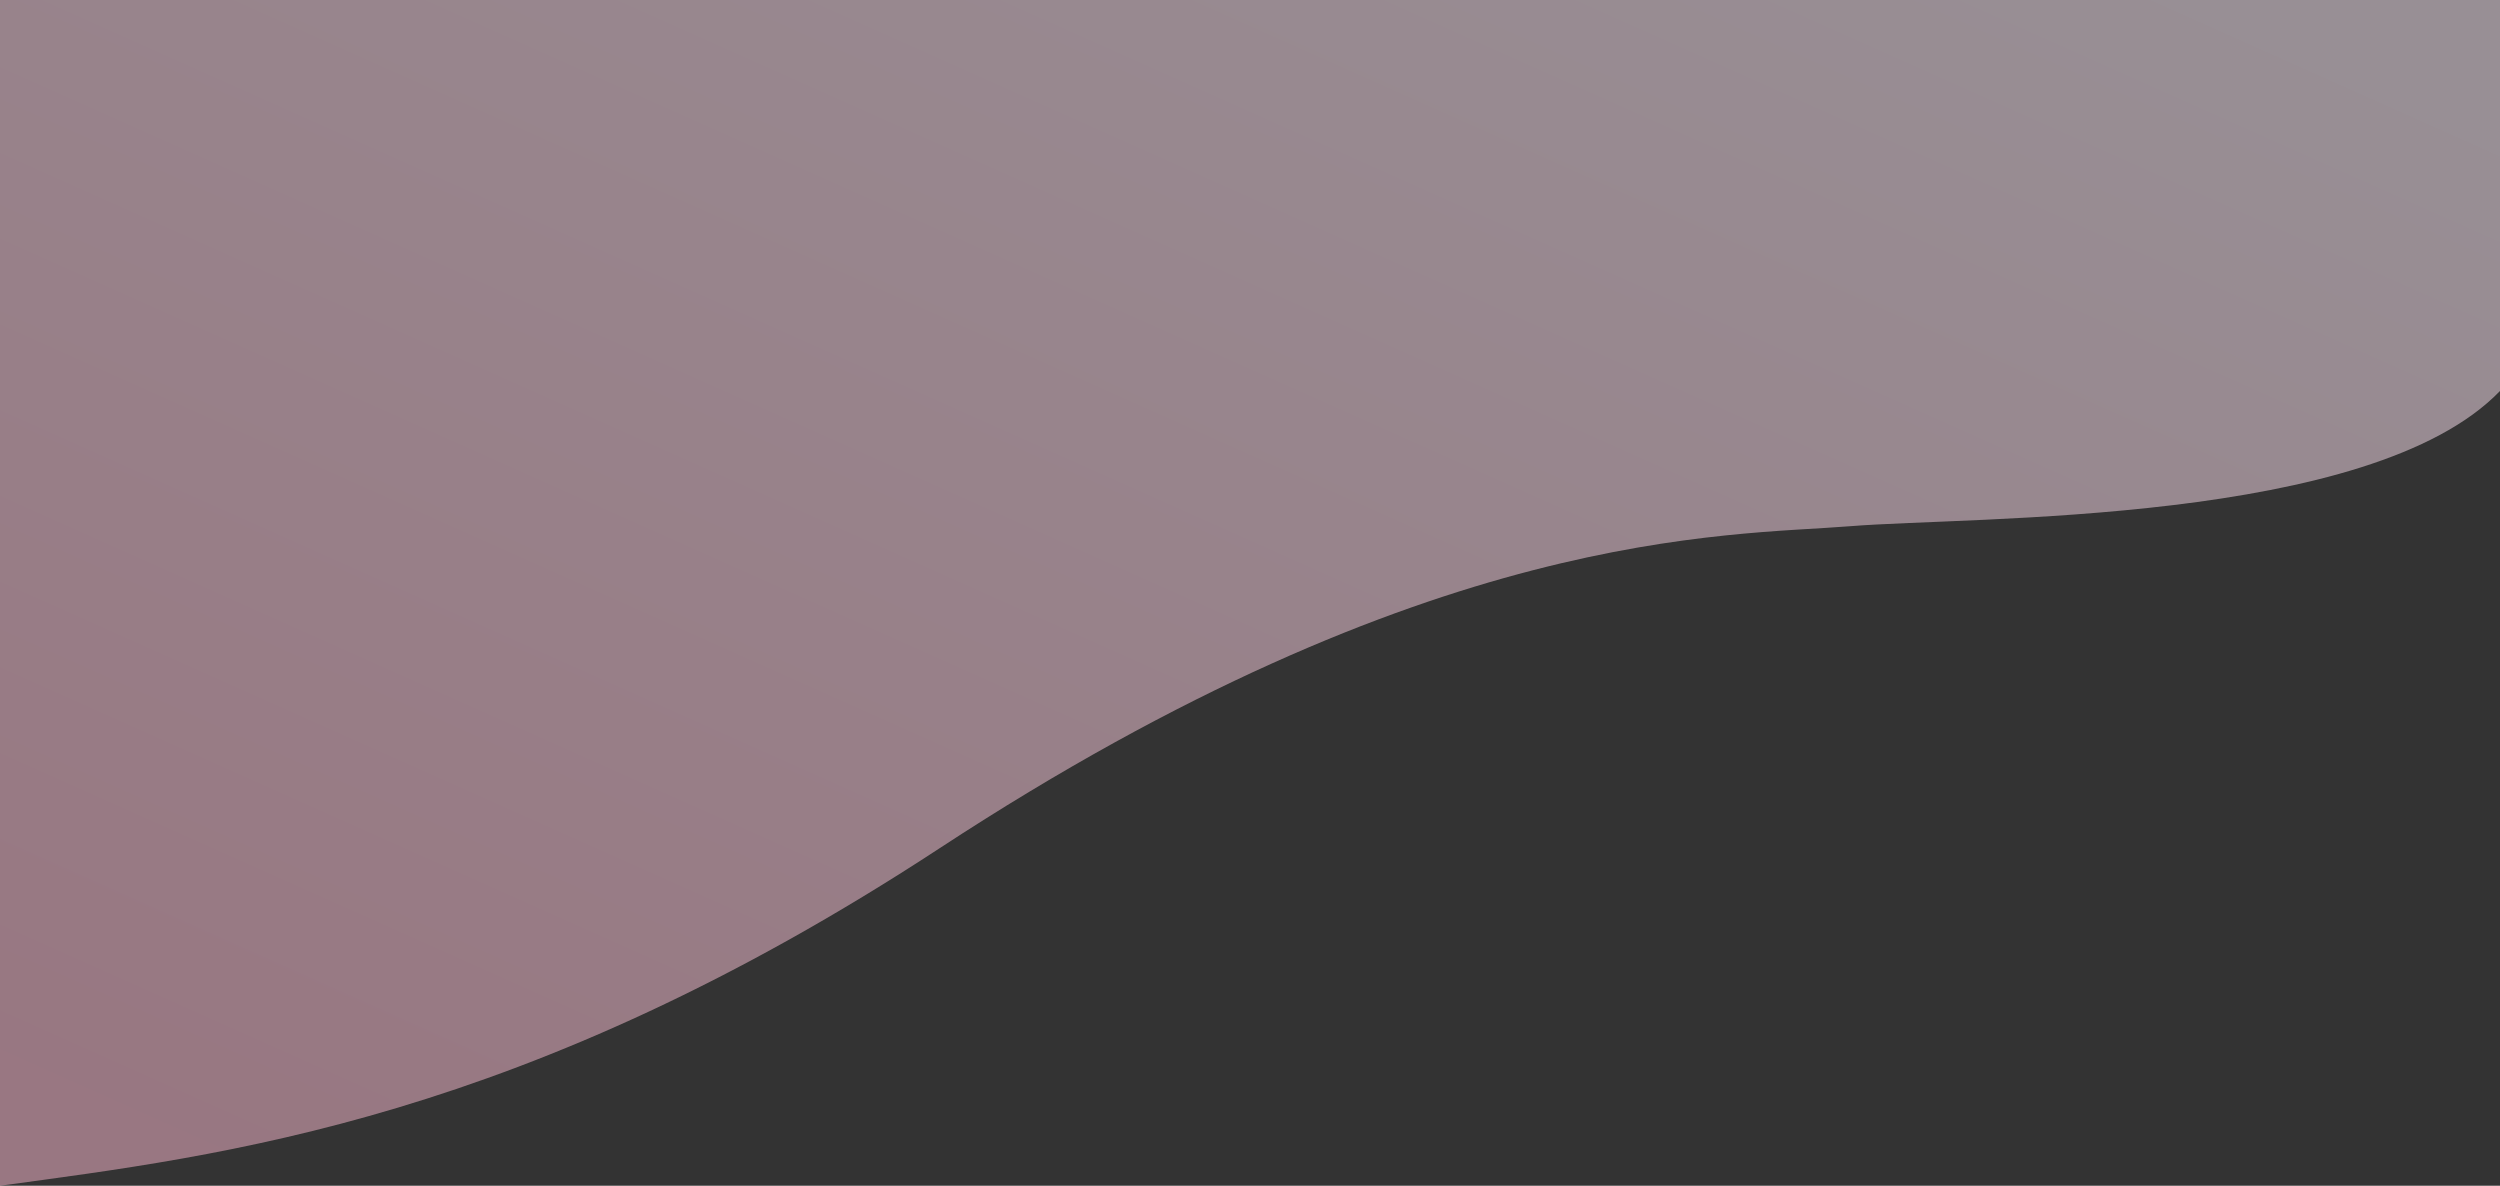 <svg width="428" height="203" viewBox="0 0 428 203" fill="none" xmlns="http://www.w3.org/2000/svg">
<rect x="0" y="0" width="428" height="203" fill="#333333" stroke="none"/>
<path d="M-3.05176e-05 0H428V66.934C405.845 89.897 337.888 88.377 316.74 90.087C295.592 91.797 244.959 90.124 160.876 145.208C89.71 191.83 38.268 197.789 -3.05176e-05 203V0Z" fill="url(#paint0_linear_0_9)" fill-opacity="0.5"/>
<defs>
<linearGradient id="paint0_linear_0_9" x1="389.911" y1="9.713" x2="261.354" y2="297.156" gradientUnits="userSpaceOnUse">
<stop stop-color="#FDEBF7"/>
<stop offset="1" stop-color="#FFBCD1"/>
</linearGradient>
</defs>
</svg>
